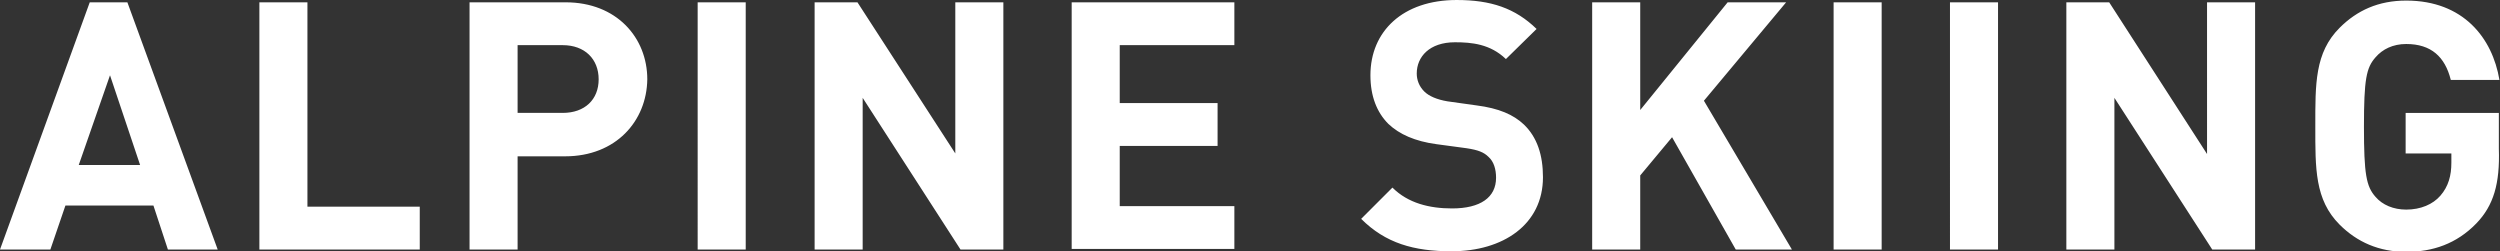 <svg xmlns="http://www.w3.org/2000/svg" width="431.8" height="43.4"><rect width="100%" height="100%" fill="#333333" stroke="none"/><path d="M29 43.1l-2.5-7.6H11.3l-2.6 7.6H0L15.5.4H22l15.6 42.7H29zM19 13l-5.4 15.5h10.6L19 13zm25.8 30.1V.4h8.3v35.3h19.4v7.4H44.8zM97.6 27h-8.2v16.1h-8.3V.4h16.6c8.8 0 14.1 6.1 14.1 13.3-.1 7.2-5.4 13.3-14.2 13.3zm-.4-19.2h-7.8v11.7h7.8c3.8 0 6.2-2.3 6.2-5.8s-2.4-5.9-6.2-5.9zm23.3 35.3V.4h8.3v42.7h-8.3zm45.4 0L149 16.9v26.2h-8.3V.4h7.4L165 26.5V.4h8.3v42.7h-7.4zm19.2 0V.4h28.1v7.4h-19.8v10h16.9v7.4h-16.9v10.4h19.8V43h-28.1zm65.6.3c-6.5 0-11.4-1.4-15.6-5.6l5.4-5.4c2.7 2.7 6.4 3.6 10.3 3.6 4.9 0 7.6-1.9 7.6-5.3 0-1.5-.4-2.8-1.3-3.6-.8-.8-1.8-1.2-3.8-1.5l-5.2-.7c-3.7-.5-6.4-1.7-8.3-3.5-2-2-3.1-4.8-3.1-8.4 0-7.6 5.6-13 14.9-13 5.9 0 10.1 1.4 13.8 5l-5.3 5.2c-2.7-2.6-5.9-2.9-8.8-2.9-4.4 0-6.6 2.5-6.6 5.4 0 1.1.4 2.2 1.3 3.1.8.8 2.2 1.4 4 1.7l5 .7c3.9.5 6.4 1.6 8.2 3.3 2.3 2.2 3.3 5.3 3.3 9.1 0 8.2-6.9 12.8-15.8 12.8zm49.1-.3l-11-19.4-5.5 6.6v12.8H275V.4h8.3V19L298.4.4h10.1l-14.2 17 15.2 25.7h-9.7zm16.9 0V.4h8.3v42.7h-8.3zm20.1 0V.4h8.3v42.7h-8.3zm45.3 0l-16.9-26.2v26.2h-8.3V.4h7.4l16.9 26.2V.4h8.3v42.7h-7.4zm45.6-4.5c-3.4 3.5-7.5 4.9-12.1 4.9-4.7 0-8.5-1.7-11.5-4.7-4.3-4.3-4.2-9.7-4.2-17s-.1-12.7 4.2-17c3-3 6.7-4.7 11.5-4.7 9.9 0 14.9 6.5 16.1 13.7h-8.4c-1-4-3.4-6.2-7.7-6.2-2.3 0-4.1.9-5.3 2.3-1.6 1.8-2 3.8-2 12s.4 10.3 2 12.1c1.2 1.4 3.1 2.2 5.3 2.2 2.5 0 4.6-.9 5.9-2.4 1.4-1.6 1.9-3.5 1.9-5.7v-1.6h-7.9v-7h16.1v6.2c.2 6-.9 9.8-3.9 12.9z" fill="#FFF"/></svg>